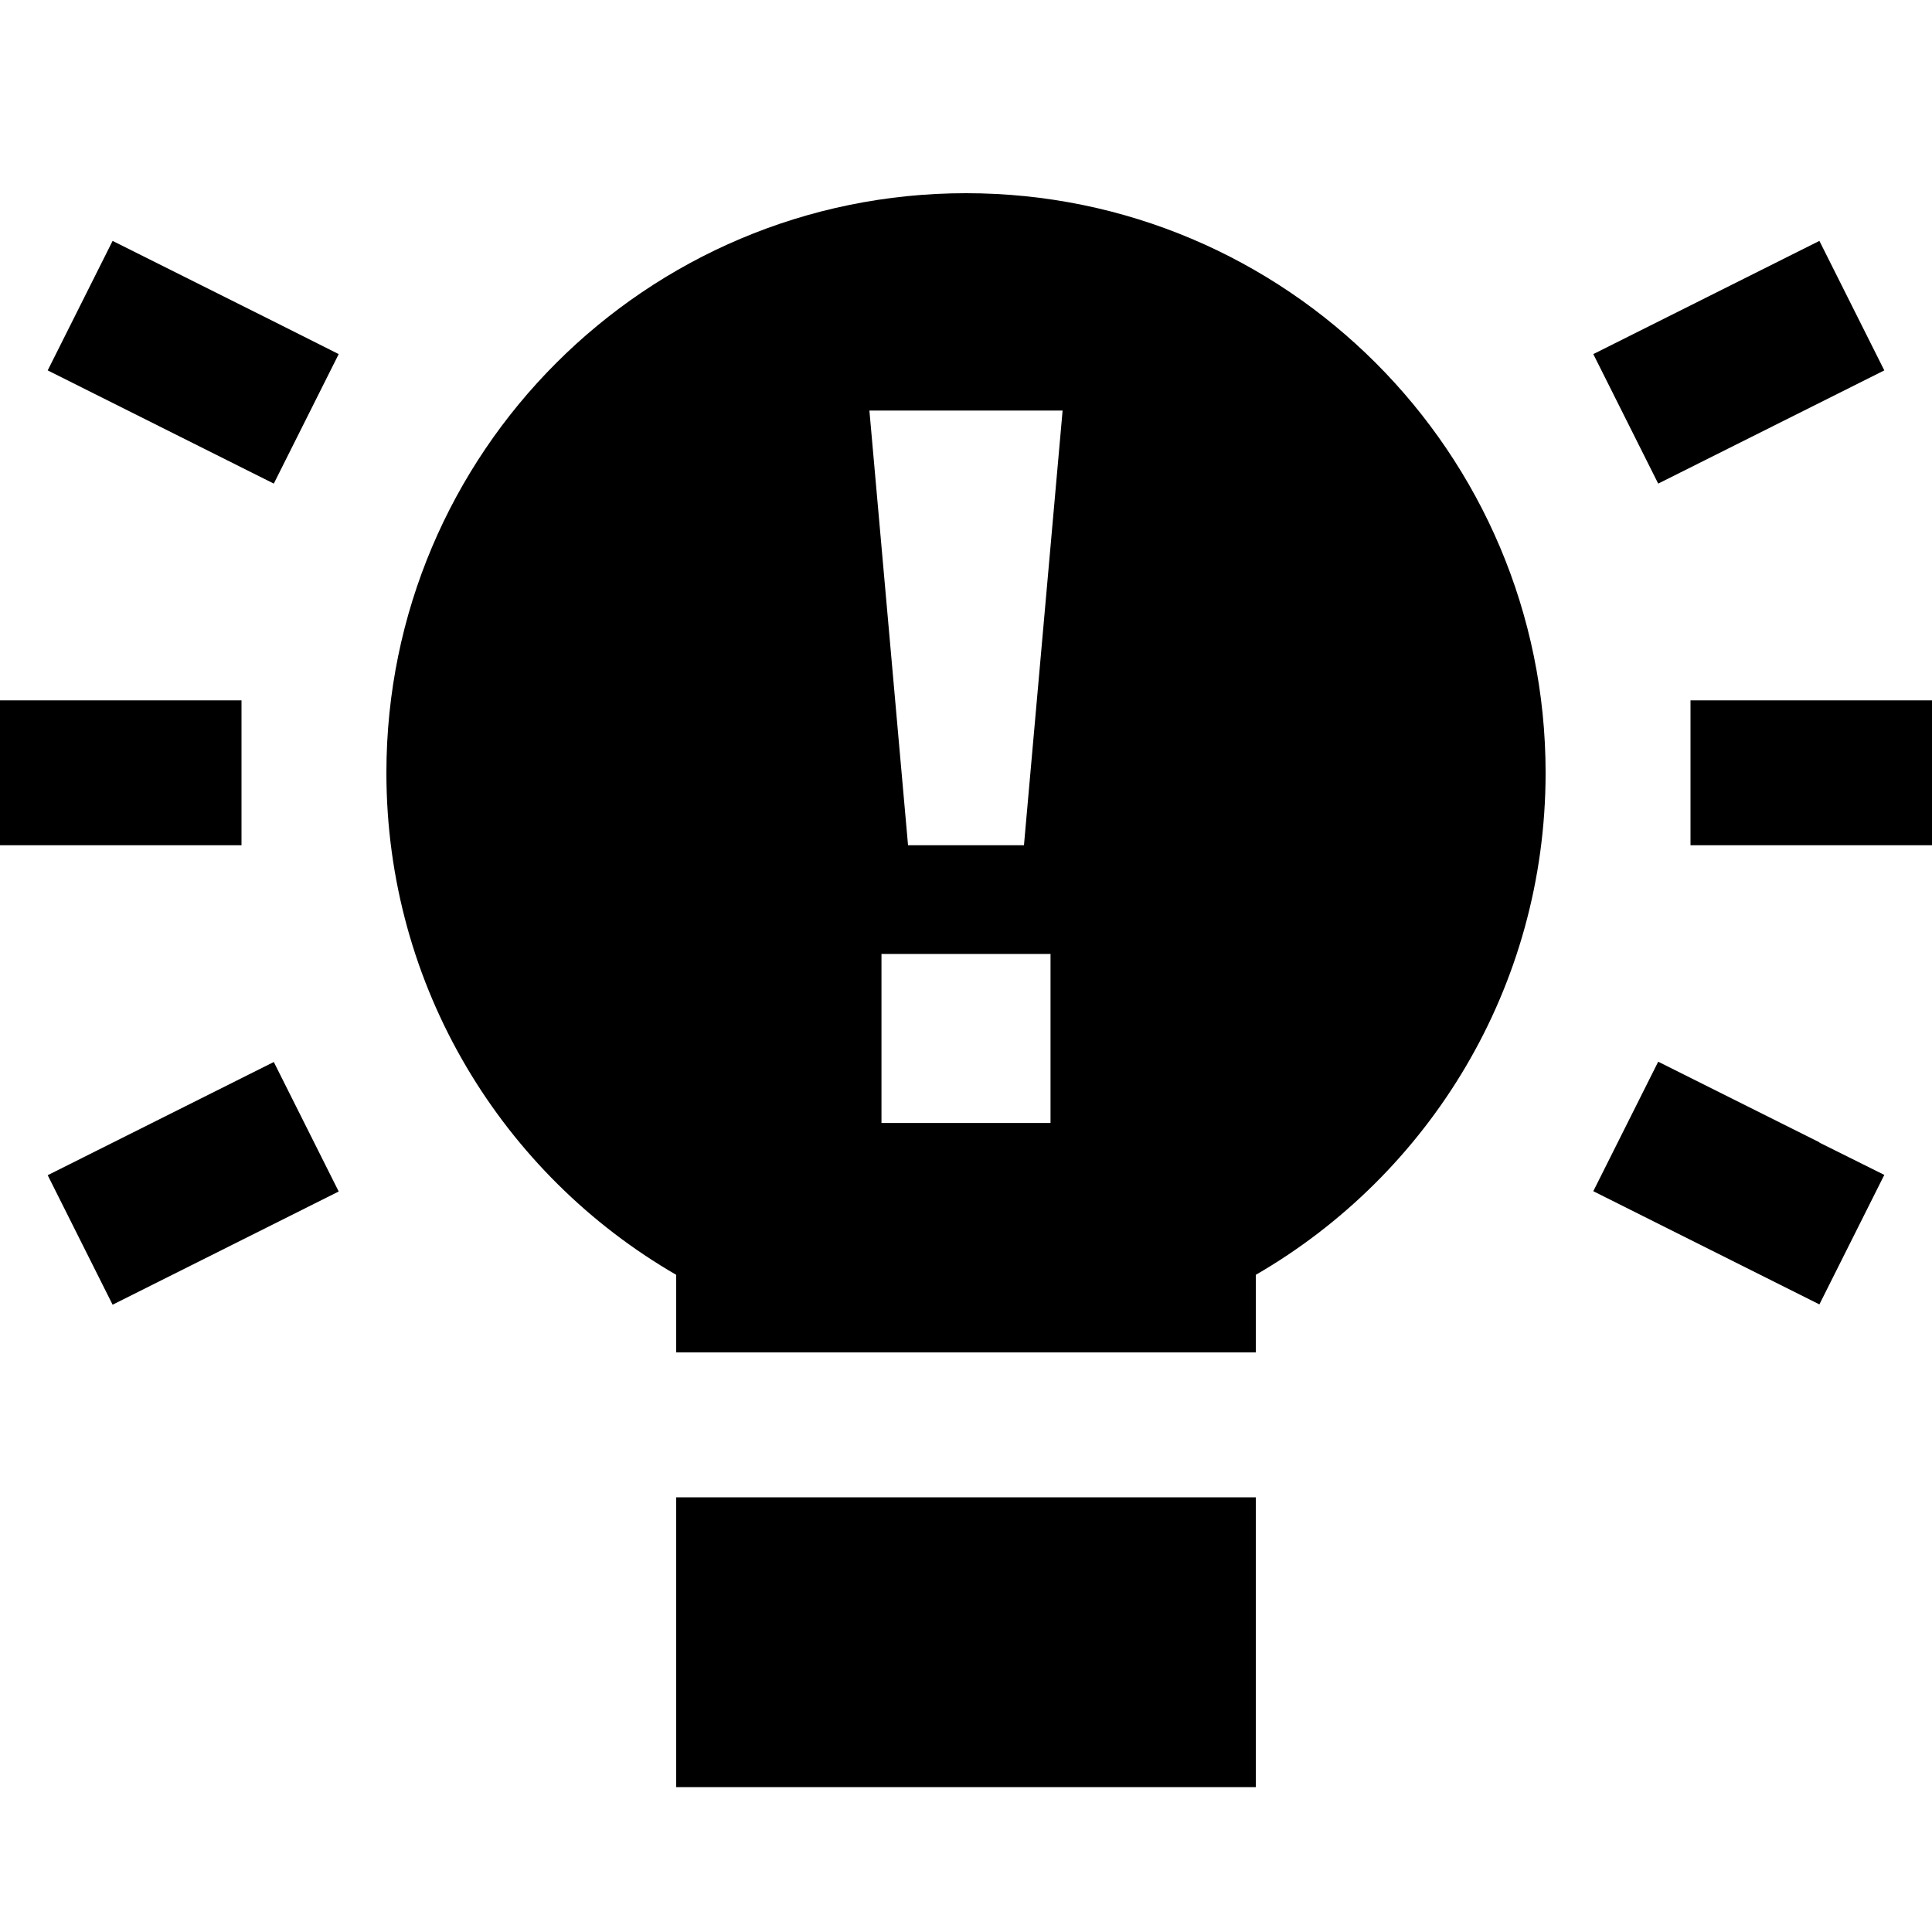 <svg xmlns="http://www.w3.org/2000/svg" viewBox="0 0 640 640"><!--! Font Awesome Pro 7.1.0 by @fontawesome - https://fontawesome.com License - https://fontawesome.com/license (Commercial License) Copyright 2025 Fonticons, Inc. --><path fill="currentColor" d="M416 592L224 592L224 496L416 496L416 592zM320 64C426 64 512 150 512 256C512 327.1 473.4 389.1 416 422.3L416 448L224 448L224 422.3C166.6 389.1 128 327.1 128 256C128 150 214 64 320 64zM112.2 394.7C103.2 399.2 78.2 411.7 37.3 432.2L15.8 389.3C24.8 384.8 49.8 372.3 90.7 351.8L112.2 394.7zM602.7 378.5L624.2 389.2L602.7 432.1C561.7 411.6 536.8 399.1 527.8 394.6L549.3 351.7L602.7 378.4zM292 316L292 372L348 372L348 316L292 316zM80 280L0 280L0 232L80 232L80 280zM288 136L300.8 280L339.2 280L352 136L288 136zM640 280L560 280L560 232L640 232L640 280zM90.7 106.5L112.2 117.3L90.7 160.2C49.7 139.7 24.8 127.2 15.8 122.7L37.3 79.8L90.7 106.5zM624.2 122.7C615.2 127.2 590.2 139.7 549.3 160.2L527.8 117.3C536.8 112.8 561.8 100.3 602.7 79.8L624.2 122.7z"/></svg>